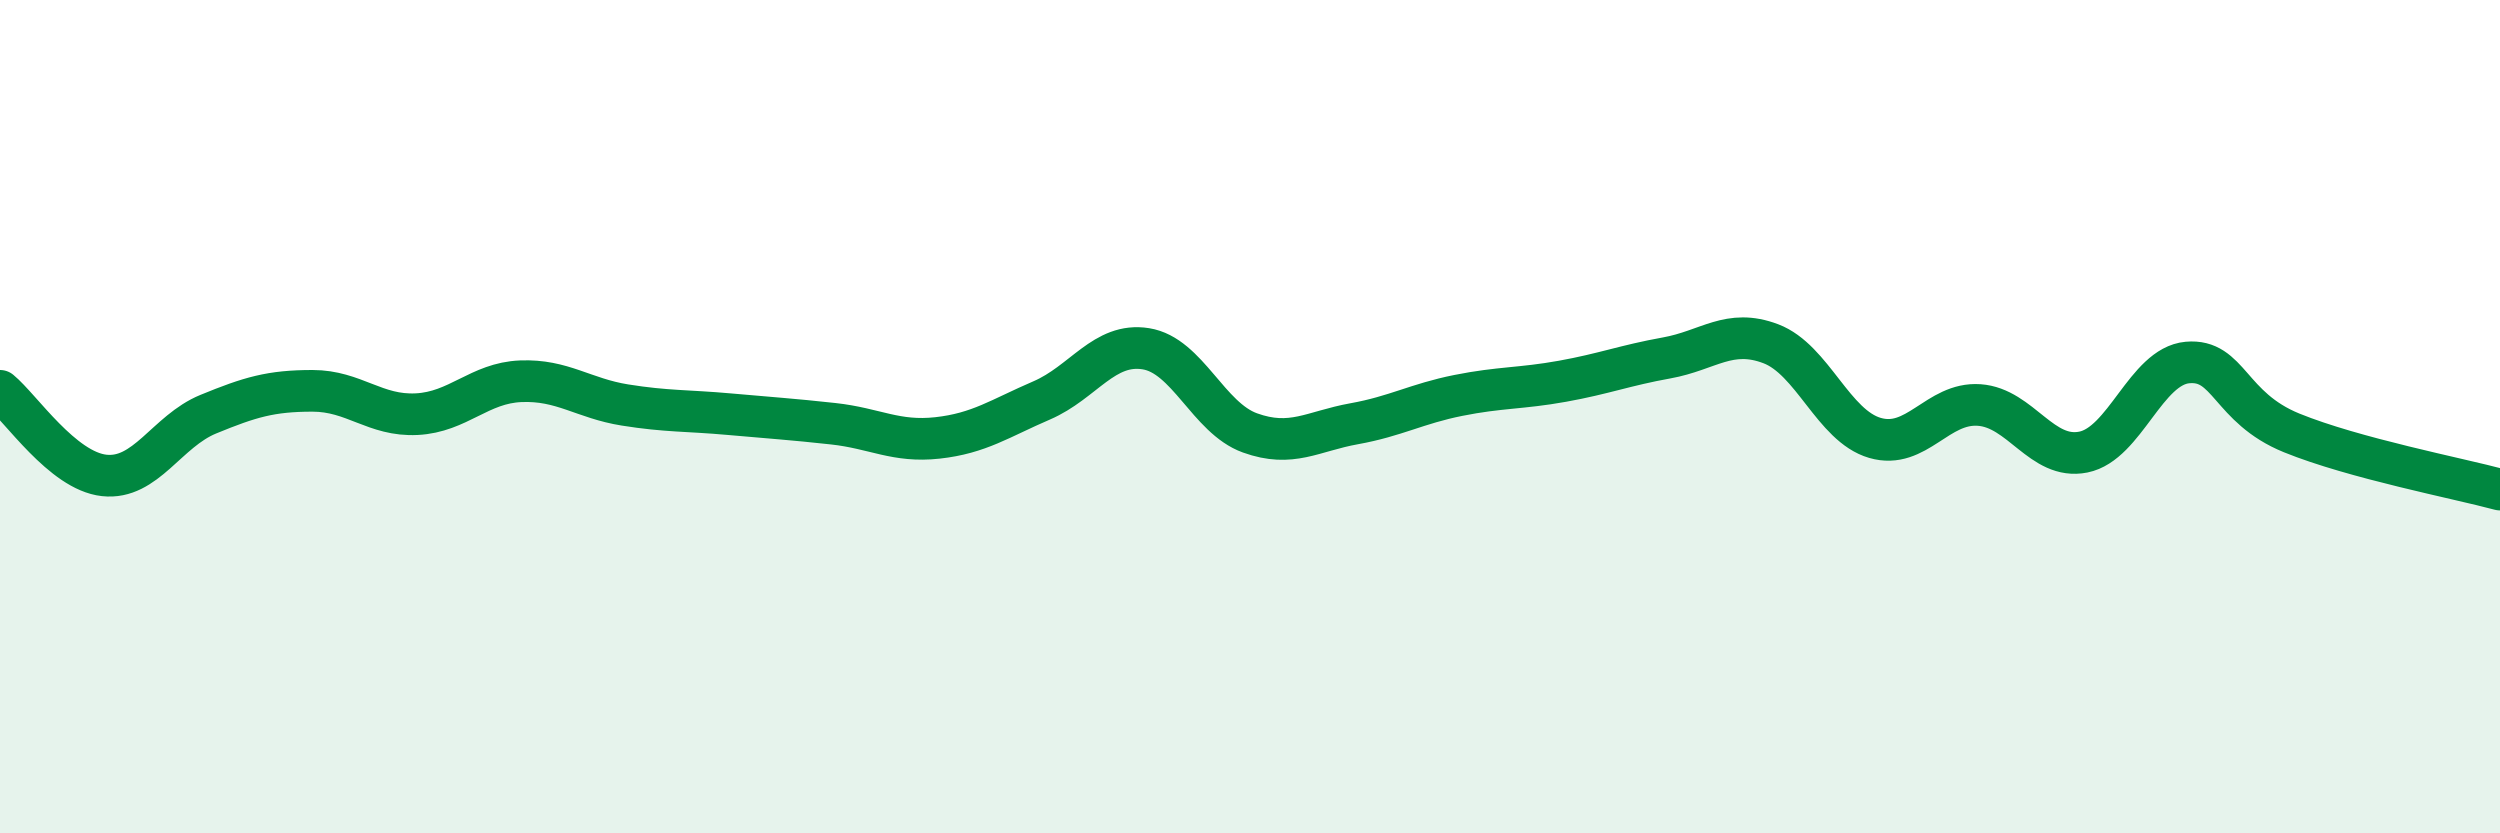 
    <svg width="60" height="20" viewBox="0 0 60 20" xmlns="http://www.w3.org/2000/svg">
      <path
        d="M 0,9.38 C 0.5,9.79 1.5,11.3 2.5,11.41 C 3.5,11.52 4,10.35 5,9.94 C 6,9.53 6.5,9.38 7.5,9.38 C 8.5,9.38 9,9.99 10,9.94 C 11,9.89 11.5,9.19 12.5,9.15 C 13.5,9.11 14,9.56 15,9.72 C 16,9.88 16.5,9.85 17.5,9.94 C 18.5,10.03 19,10.06 20,10.17 C 21,10.28 21.5,10.62 22.5,10.51 C 23.5,10.4 24,10.04 25,9.61 C 26,9.18 26.5,8.21 27.5,8.37 C 28.5,8.53 29,10.03 30,10.39 C 31,10.75 31.5,10.35 32.5,10.17 C 33.5,9.99 34,9.69 35,9.49 C 36,9.29 36.5,9.33 37.5,9.15 C 38.5,8.97 39,8.77 40,8.59 C 41,8.41 41.5,7.87 42.5,8.25 C 43.5,8.63 44,10.22 45,10.51 C 46,10.8 46.5,9.65 47.5,9.72 C 48.5,9.79 49,11.05 50,10.85 C 51,10.65 51.5,8.79 52.5,8.7 C 53.5,8.61 53.5,9.78 55,10.39 C 56.5,11 59,11.48 60,11.75L60 20L0 20Z"
        fill="#008740"
        opacity="0.1"
        stroke-linecap="round"
        stroke-linejoin="round"
      />
      <path
        d="M 0,9.38 C 0.5,9.79 1.5,11.3 2.5,11.41 C 3.5,11.52 4,10.35 5,9.94 C 6,9.53 6.5,9.38 7.5,9.38 C 8.5,9.38 9,9.99 10,9.94 C 11,9.89 11.5,9.19 12.5,9.15 C 13.5,9.11 14,9.56 15,9.72 C 16,9.88 16.5,9.85 17.5,9.94 C 18.5,10.03 19,10.06 20,10.17 C 21,10.28 21.5,10.62 22.5,10.51 C 23.5,10.4 24,10.04 25,9.61 C 26,9.18 26.5,8.21 27.5,8.37 C 28.5,8.53 29,10.03 30,10.39 C 31,10.75 31.5,10.35 32.5,10.17 C 33.5,9.99 34,9.69 35,9.49 C 36,9.29 36.5,9.33 37.5,9.15 C 38.5,8.97 39,8.77 40,8.59 C 41,8.41 41.5,7.87 42.5,8.25 C 43.5,8.63 44,10.22 45,10.51 C 46,10.8 46.5,9.65 47.5,9.72 C 48.5,9.79 49,11.05 50,10.85 C 51,10.65 51.5,8.79 52.5,8.7 C 53.5,8.61 53.5,9.78 55,10.39 C 56.5,11 59,11.48 60,11.75"
        stroke="#008740"
        stroke-width="1"
        fill="none"
        stroke-linecap="round"
        stroke-linejoin="round"
      />
    </svg>
  